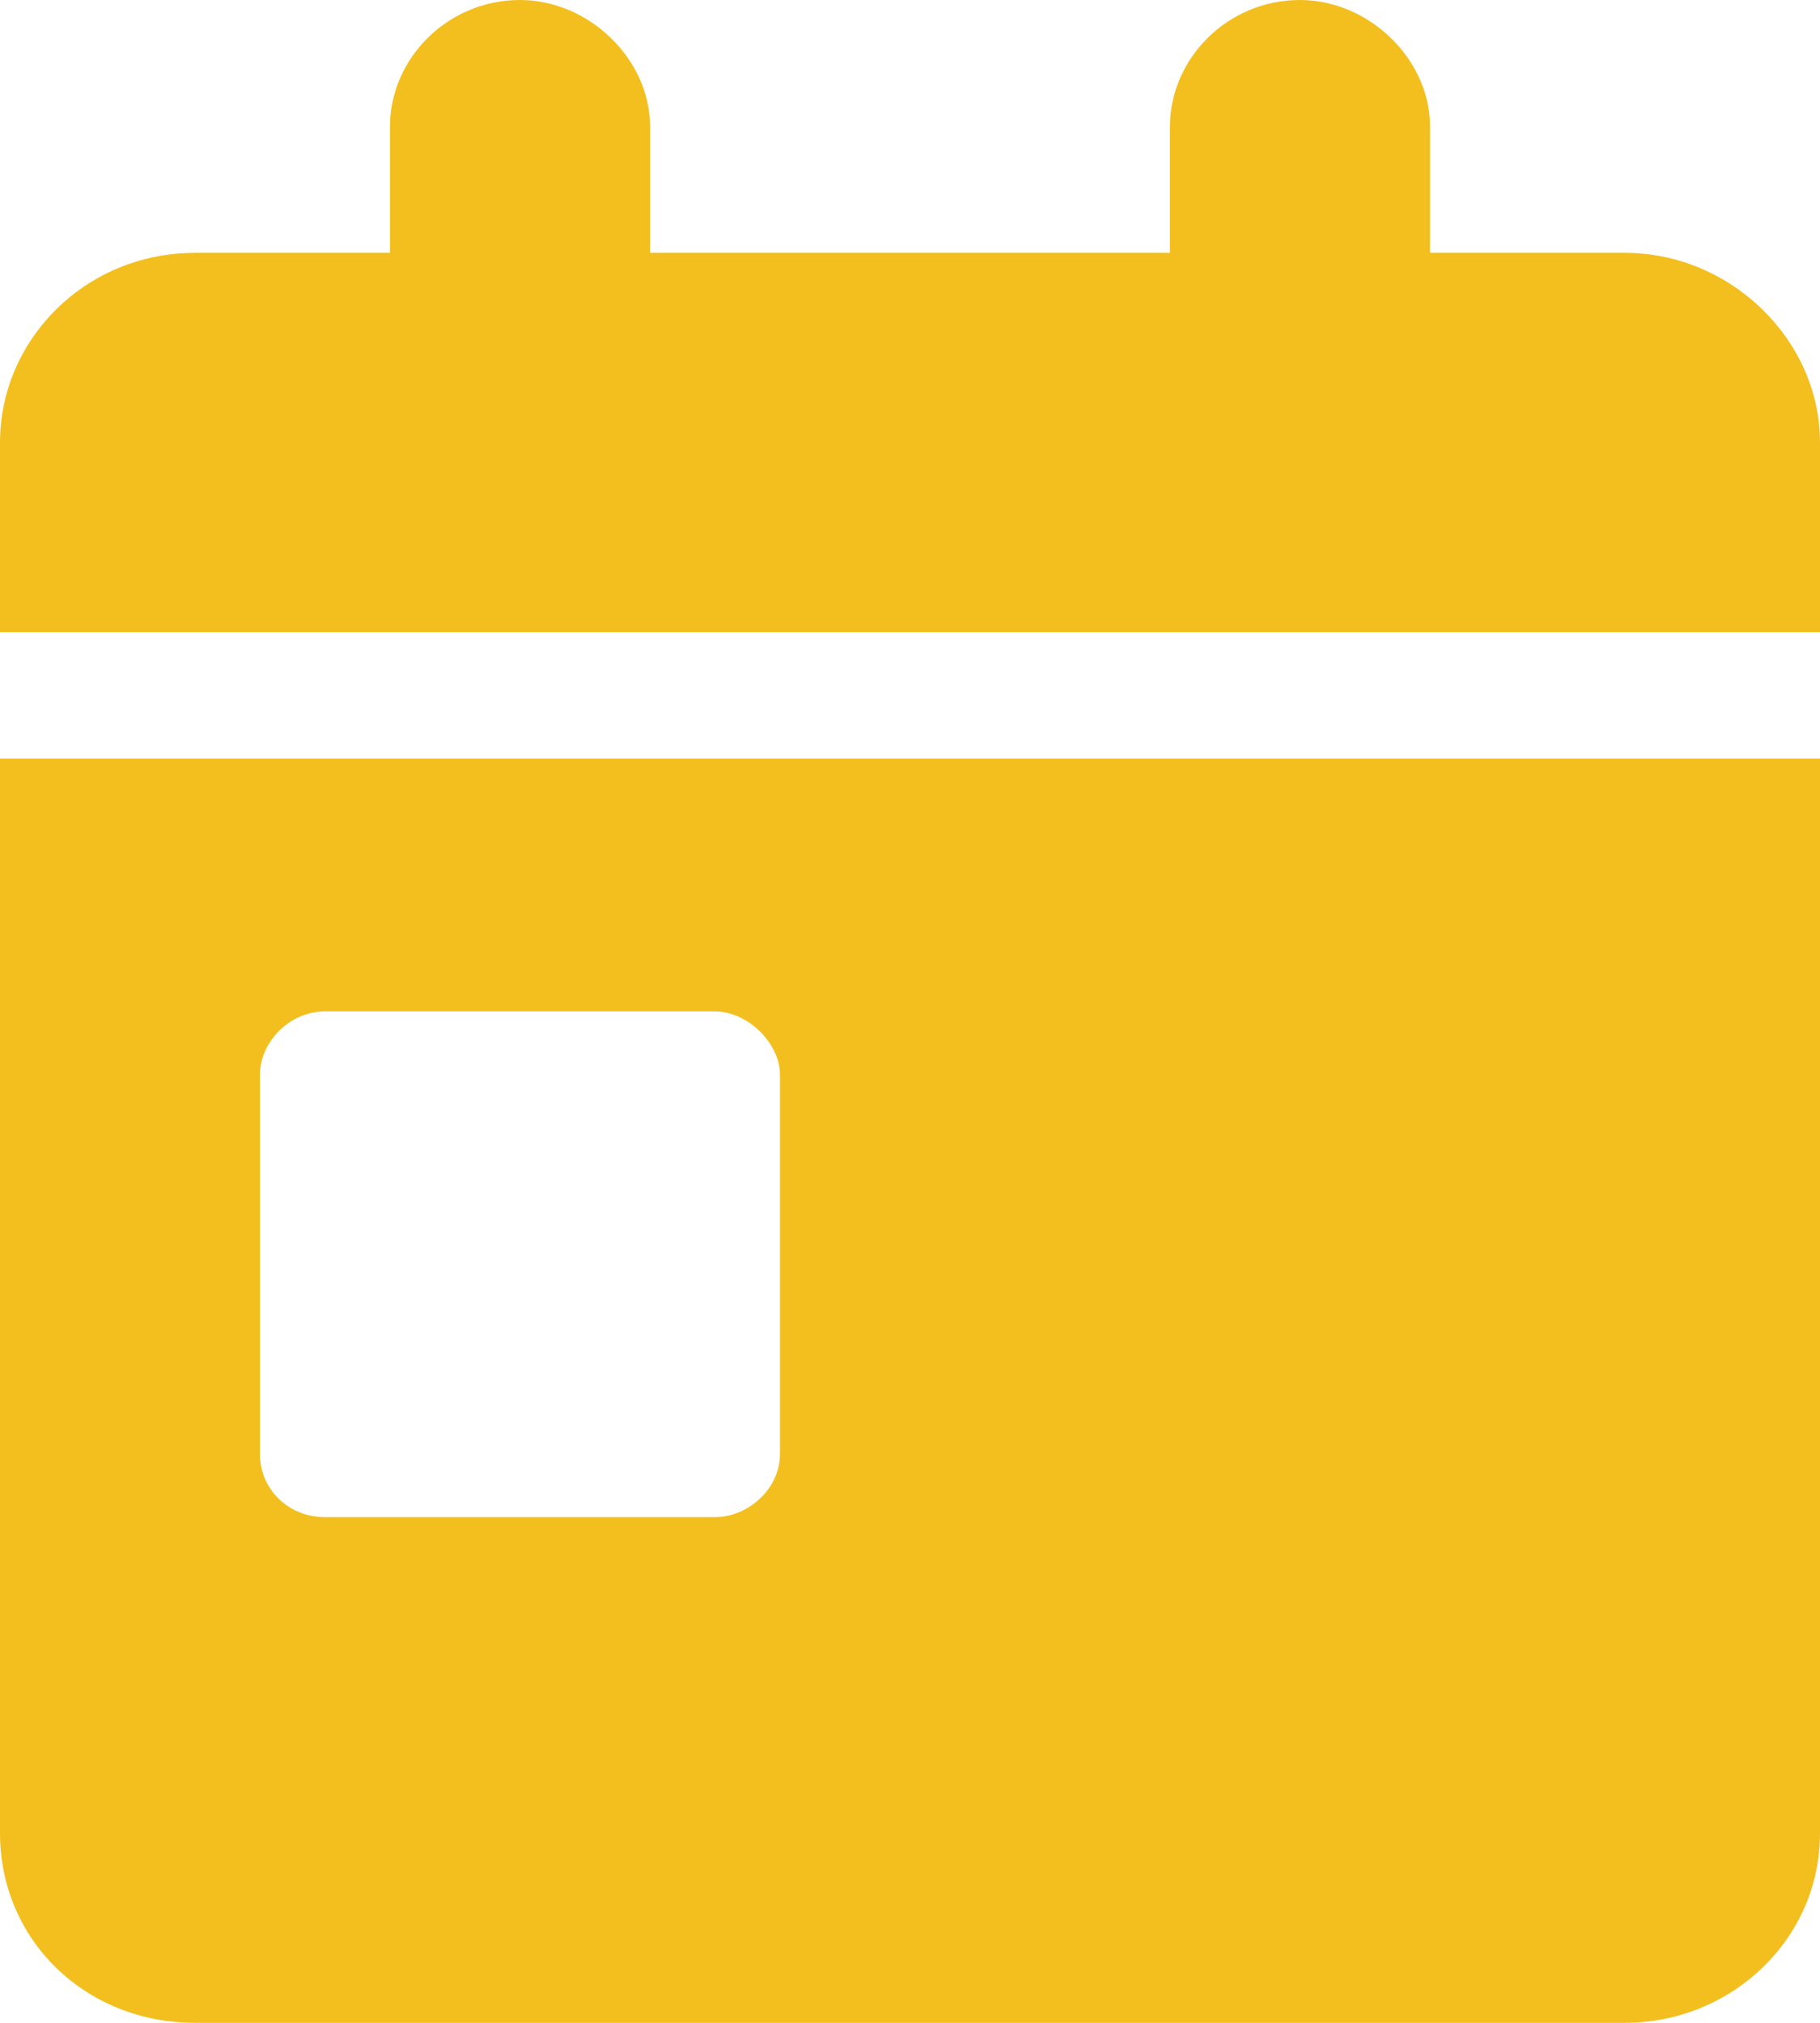<svg width="18" height="20" viewBox="0 0 18 20" fill="none" xmlns="http://www.w3.org/2000/svg">
<path d="M5.143 0C5.826 0 6.429 0.586 6.429 1.25V2.5H11.571V1.25C11.571 0.586 12.134 0 12.857 0C13.54 0 14.143 0.586 14.143 1.25V2.5H16.071C17.116 2.5 18 3.36 18 4.375V6.25H0V4.375C0 3.36 0.844 2.5 1.929 2.5H3.857V1.25C3.857 0.586 4.42 0 5.143 0ZM0 7.5H18V18.125C18 19.18 17.116 20 16.071 20H1.929C0.844 20 0 19.18 0 18.125V7.5ZM3.214 10C2.853 10 2.571 10.313 2.571 10.625V14.375C2.571 14.727 2.853 15 3.214 15H7.071C7.393 15 7.714 14.727 7.714 14.375V10.625C7.714 10.313 7.393 10 7.071 10H3.214Z" fill="#F3BF1F"/>
</svg>
